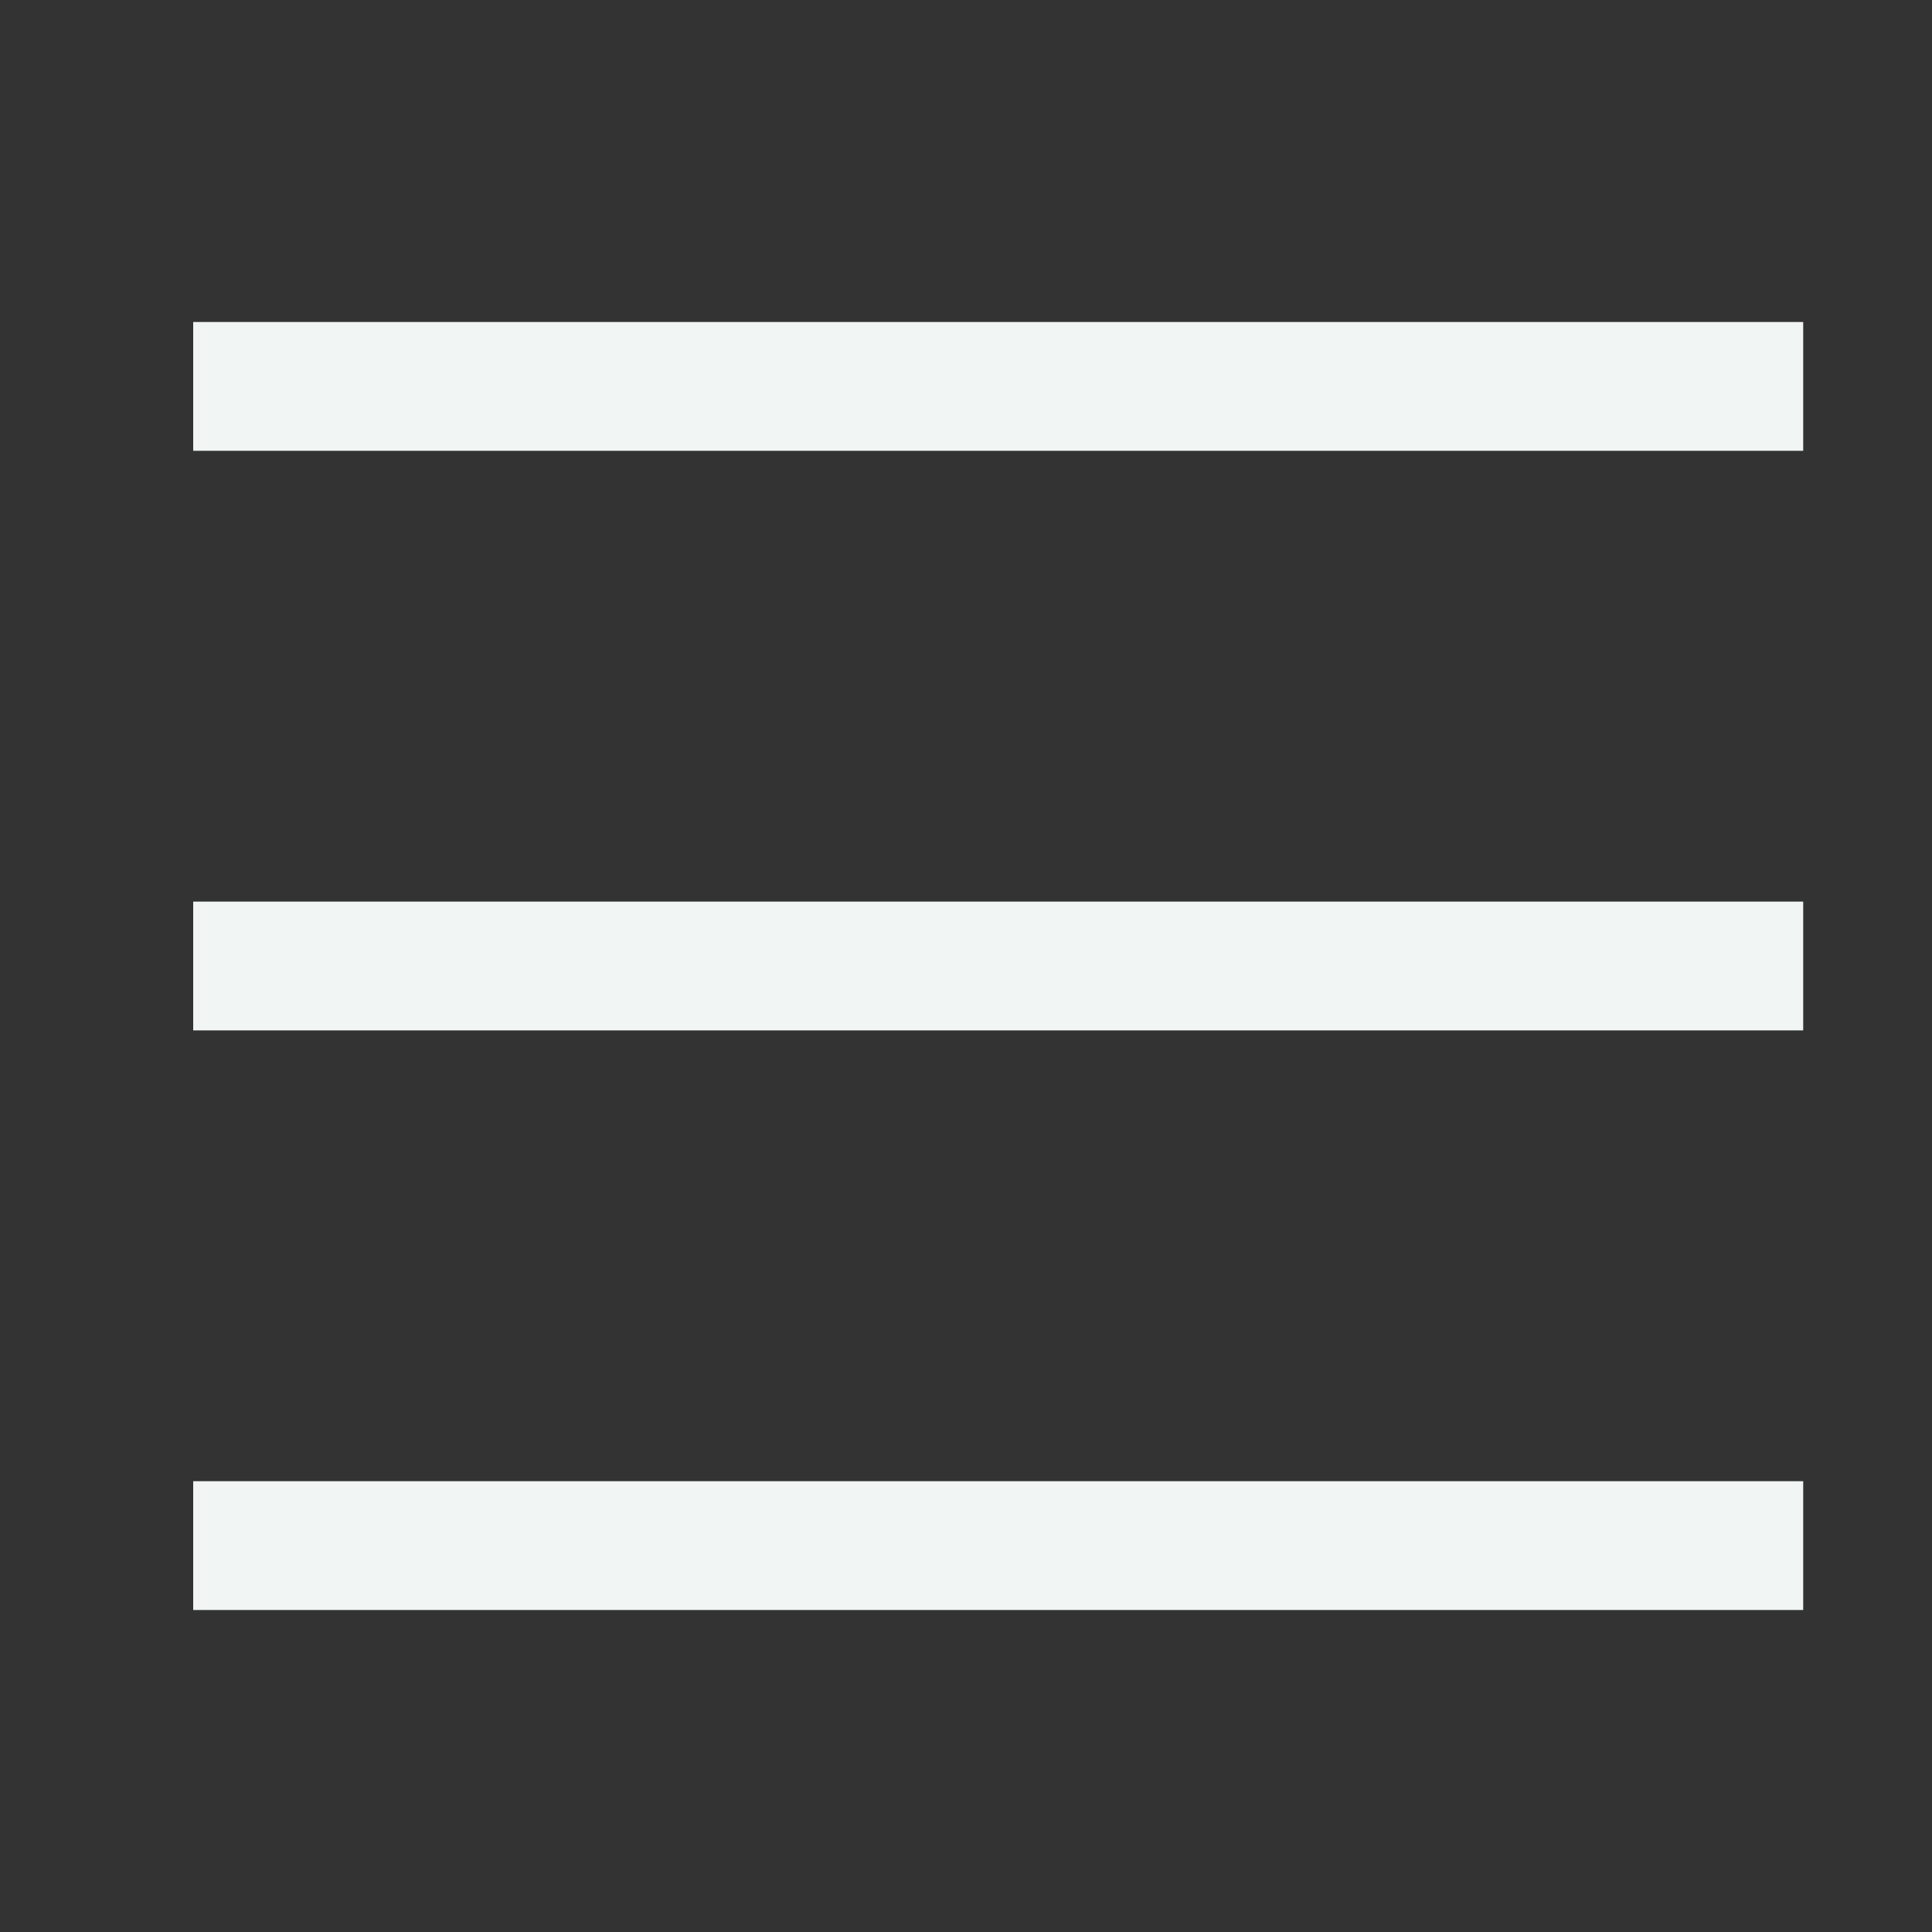 <svg width="30" height="30" viewBox="0 0 30 30" fill="none" xmlns="http://www.w3.org/2000/svg">
<rect x="0" y="0" width="30" height="30" fill="#333333" stroke="none"/>
<rect x="3" y="5" width="25" height="2" fill="#F1F5F4"/>
<rect x="3" y="14" width="25" height="2" fill="#F1F5F4"/>
<rect x="3" y="23" width="25" height="2" fill="#F1F5F4"/>
</svg>
